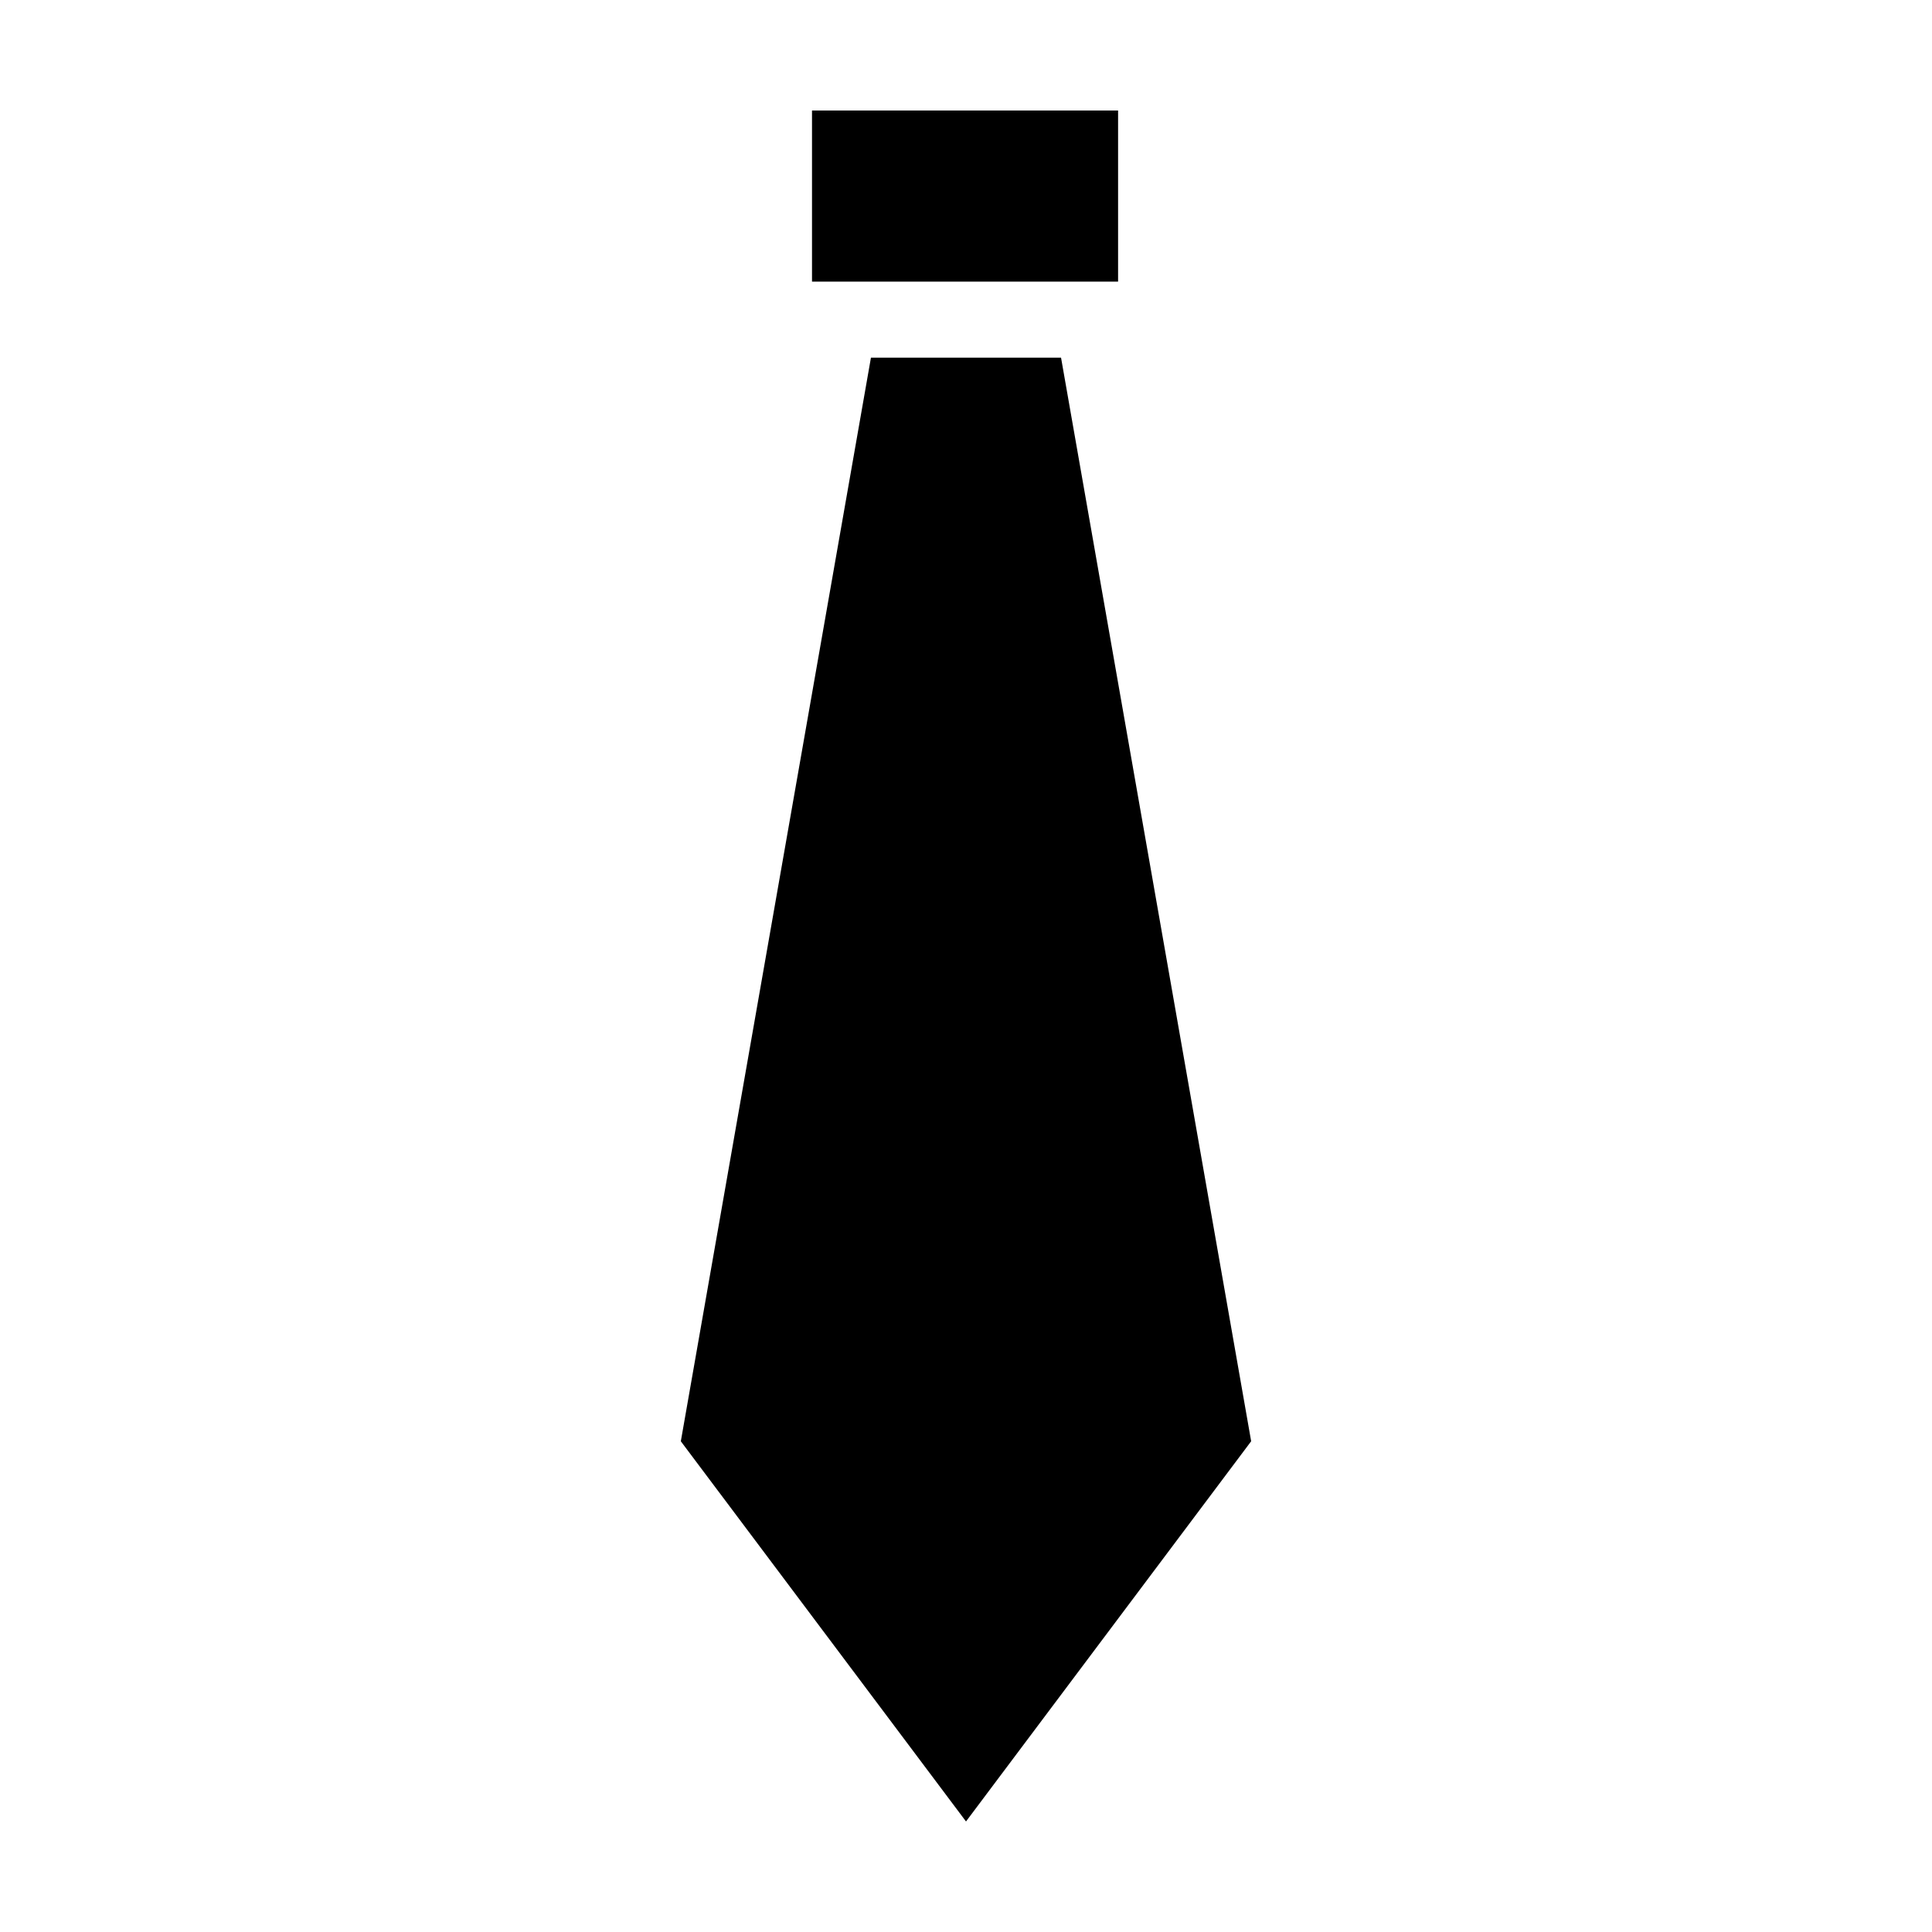 <?xml version="1.0" encoding="UTF-8"?>
<!-- Uploaded to: SVG Repo, www.svgrepo.com, Generator: SVG Repo Mixer Tools -->
<svg fill="#000000" width="800px" height="800px" version="1.1" viewBox="144 144 512 512" xmlns="http://www.w3.org/2000/svg">
 <g>
  <path d="m374.81 238.78-50.383 287.17 75.574 100.76 75.57-100.76-50.383-287.17z"/>
  <path d="m359.19 173.29h81.113v45.344h-81.113z"/>
 </g>
</svg>